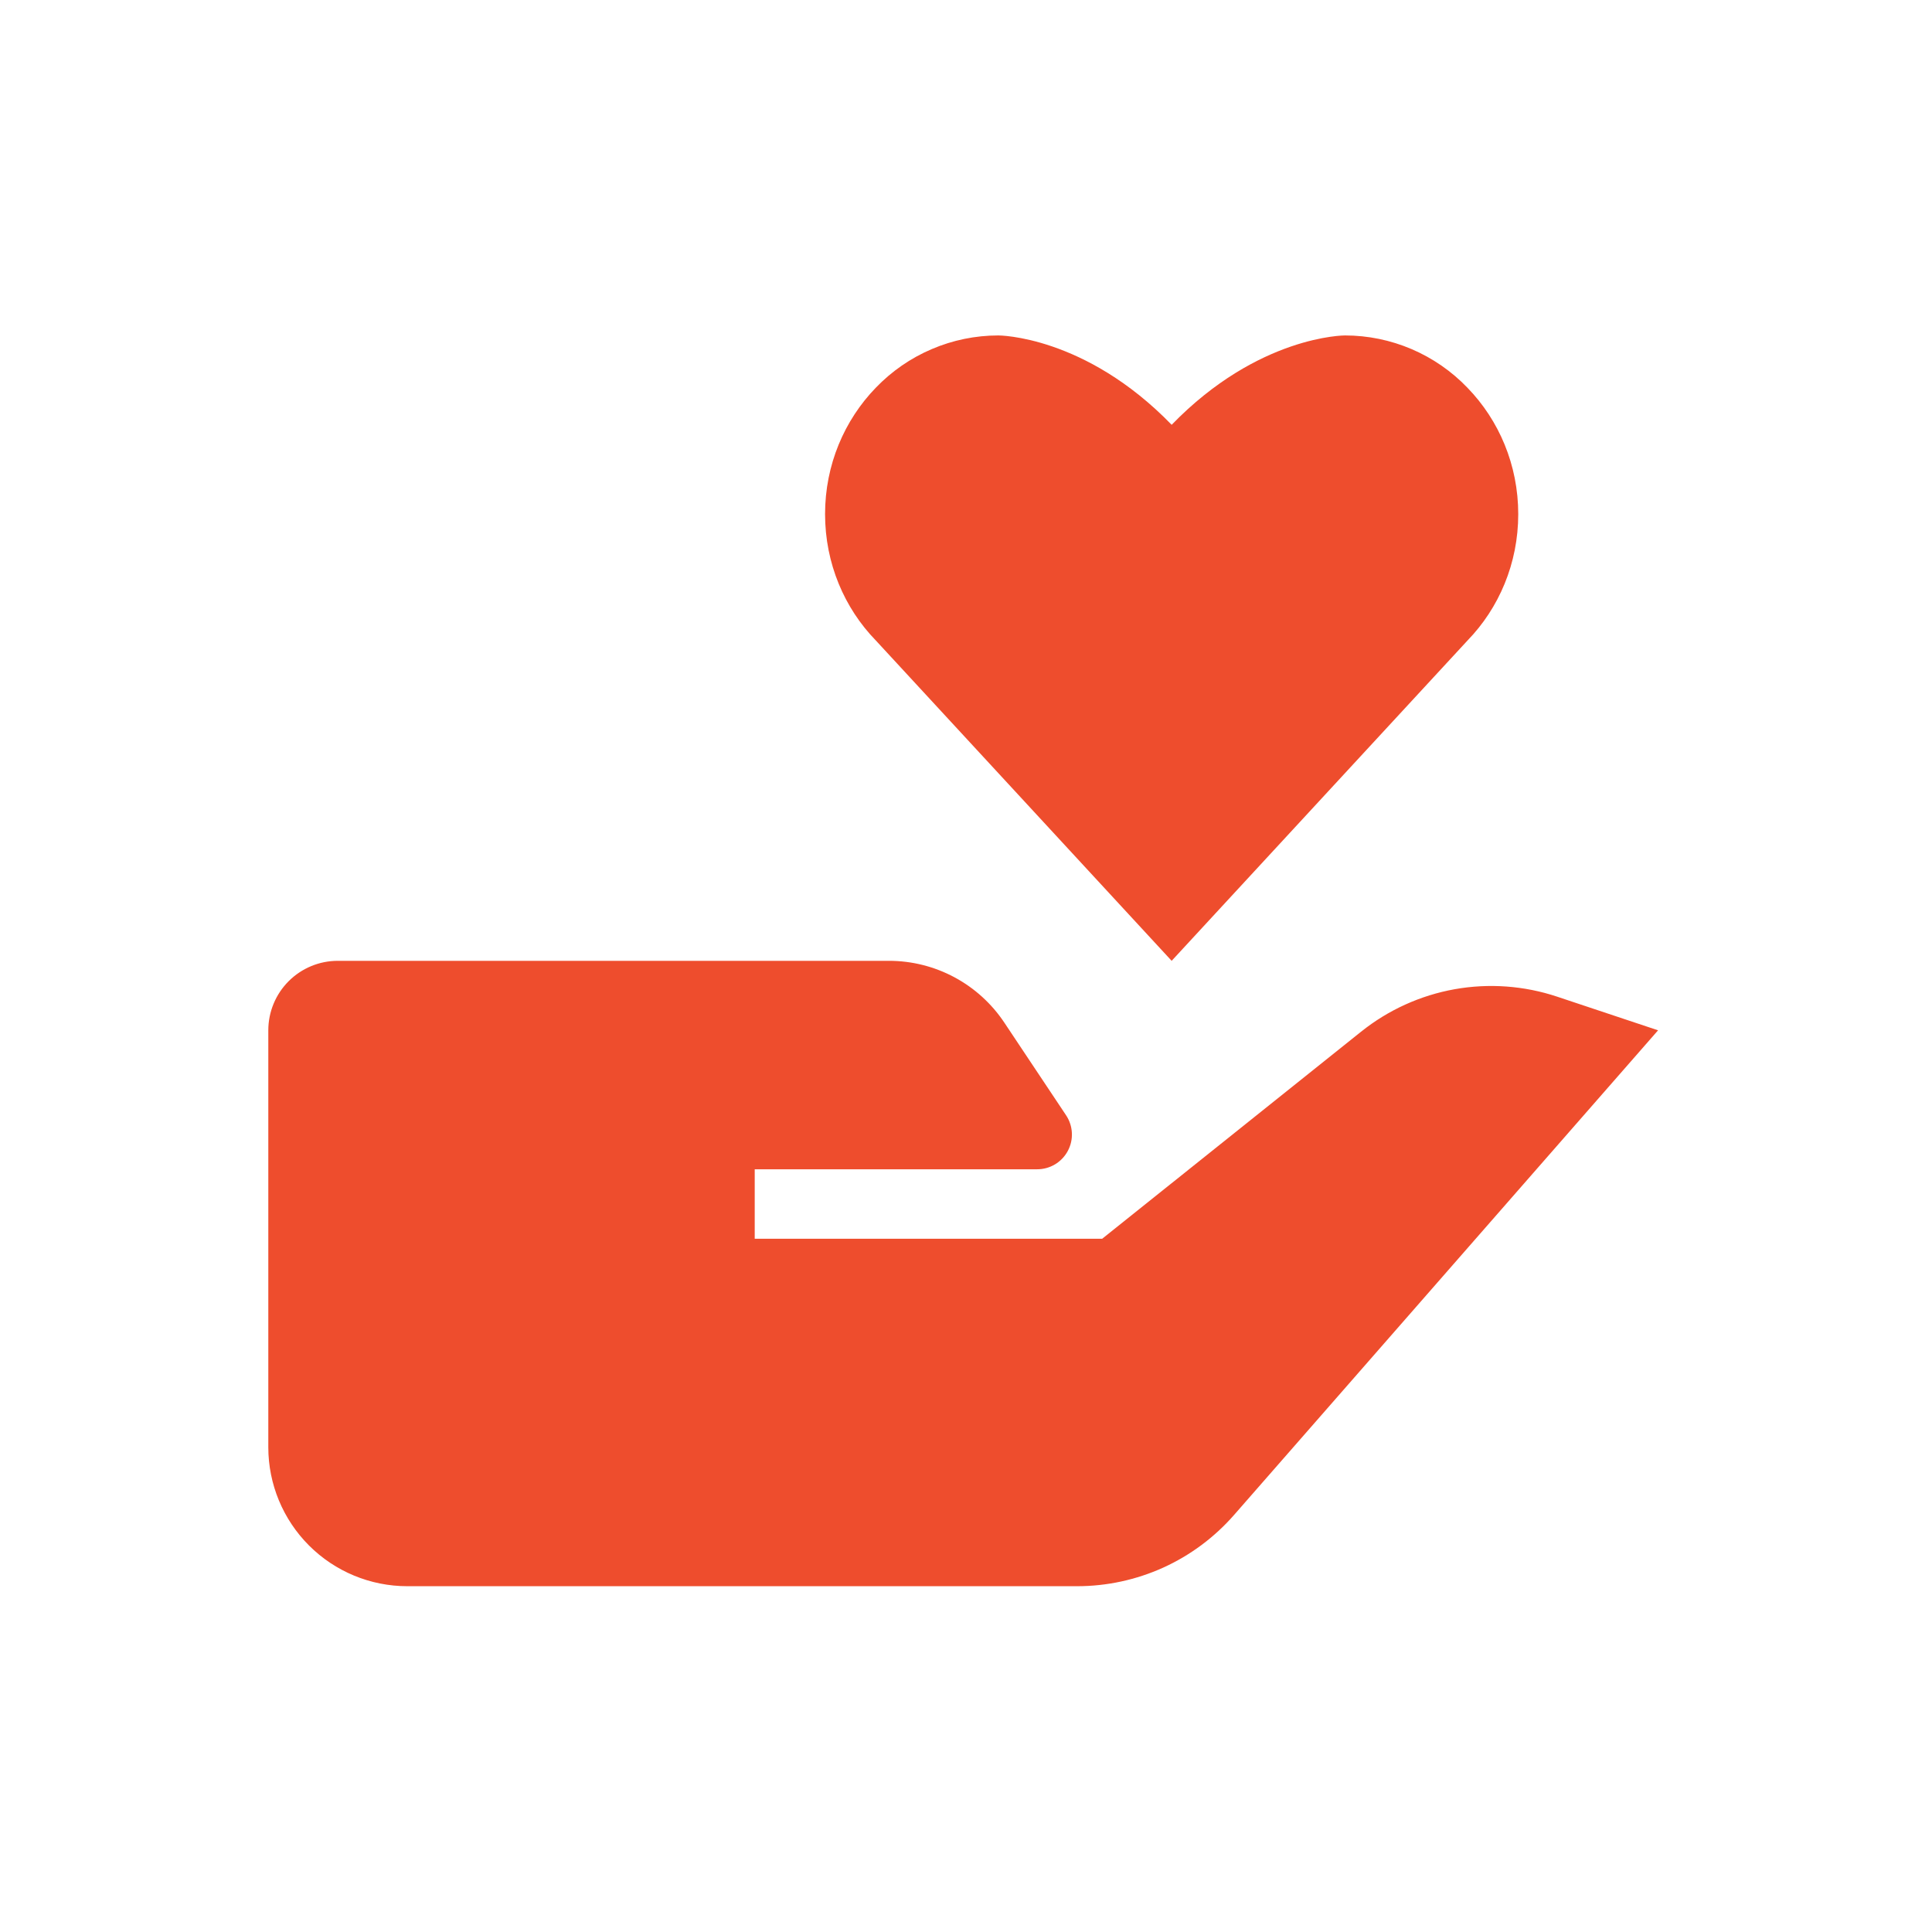 <svg width="56" height="56" viewBox="0 0 56 56" fill="none" xmlns="http://www.w3.org/2000/svg">
<path d="M39.452 29.904L31.947 35.906H21.876V33.892H30.064C30.246 33.892 30.424 33.843 30.581 33.749C30.737 33.655 30.865 33.521 30.951 33.36C31.037 33.2 31.078 33.019 31.069 32.837C31.06 32.655 31.002 32.479 30.901 32.327L29.113 29.644C28.746 29.092 28.248 28.639 27.664 28.326C27.079 28.013 26.427 27.849 25.764 27.85H9.791C9.257 27.85 8.745 28.062 8.367 28.44C7.99 28.817 7.777 29.33 7.777 29.864V41.949C7.777 43.017 8.202 44.042 8.957 44.797C9.713 45.553 10.737 45.977 11.806 45.977H31.22C32.081 45.977 32.932 45.793 33.717 45.438C34.501 45.082 35.2 44.562 35.768 43.914L48.06 29.864L45.135 28.889C44.178 28.57 43.157 28.496 42.164 28.673C41.171 28.851 40.239 29.274 39.452 29.904ZM42.537 18.565C43.446 17.628 44.007 16.333 44.007 14.903C44.007 13.473 43.446 12.178 42.537 11.241C42.078 10.762 41.526 10.38 40.916 10.119C40.305 9.858 39.648 9.723 38.984 9.723C38.984 9.723 36.479 9.717 33.961 12.313C31.443 9.717 28.938 9.723 28.938 9.723C28.274 9.723 27.617 9.858 27.007 10.119C26.396 10.379 25.845 10.761 25.385 11.239C24.476 12.178 23.915 13.471 23.915 14.901C23.915 16.331 24.476 17.628 25.385 18.563L33.961 27.85L42.537 18.565Z" fill="#EE4D2D"/>
</svg>
